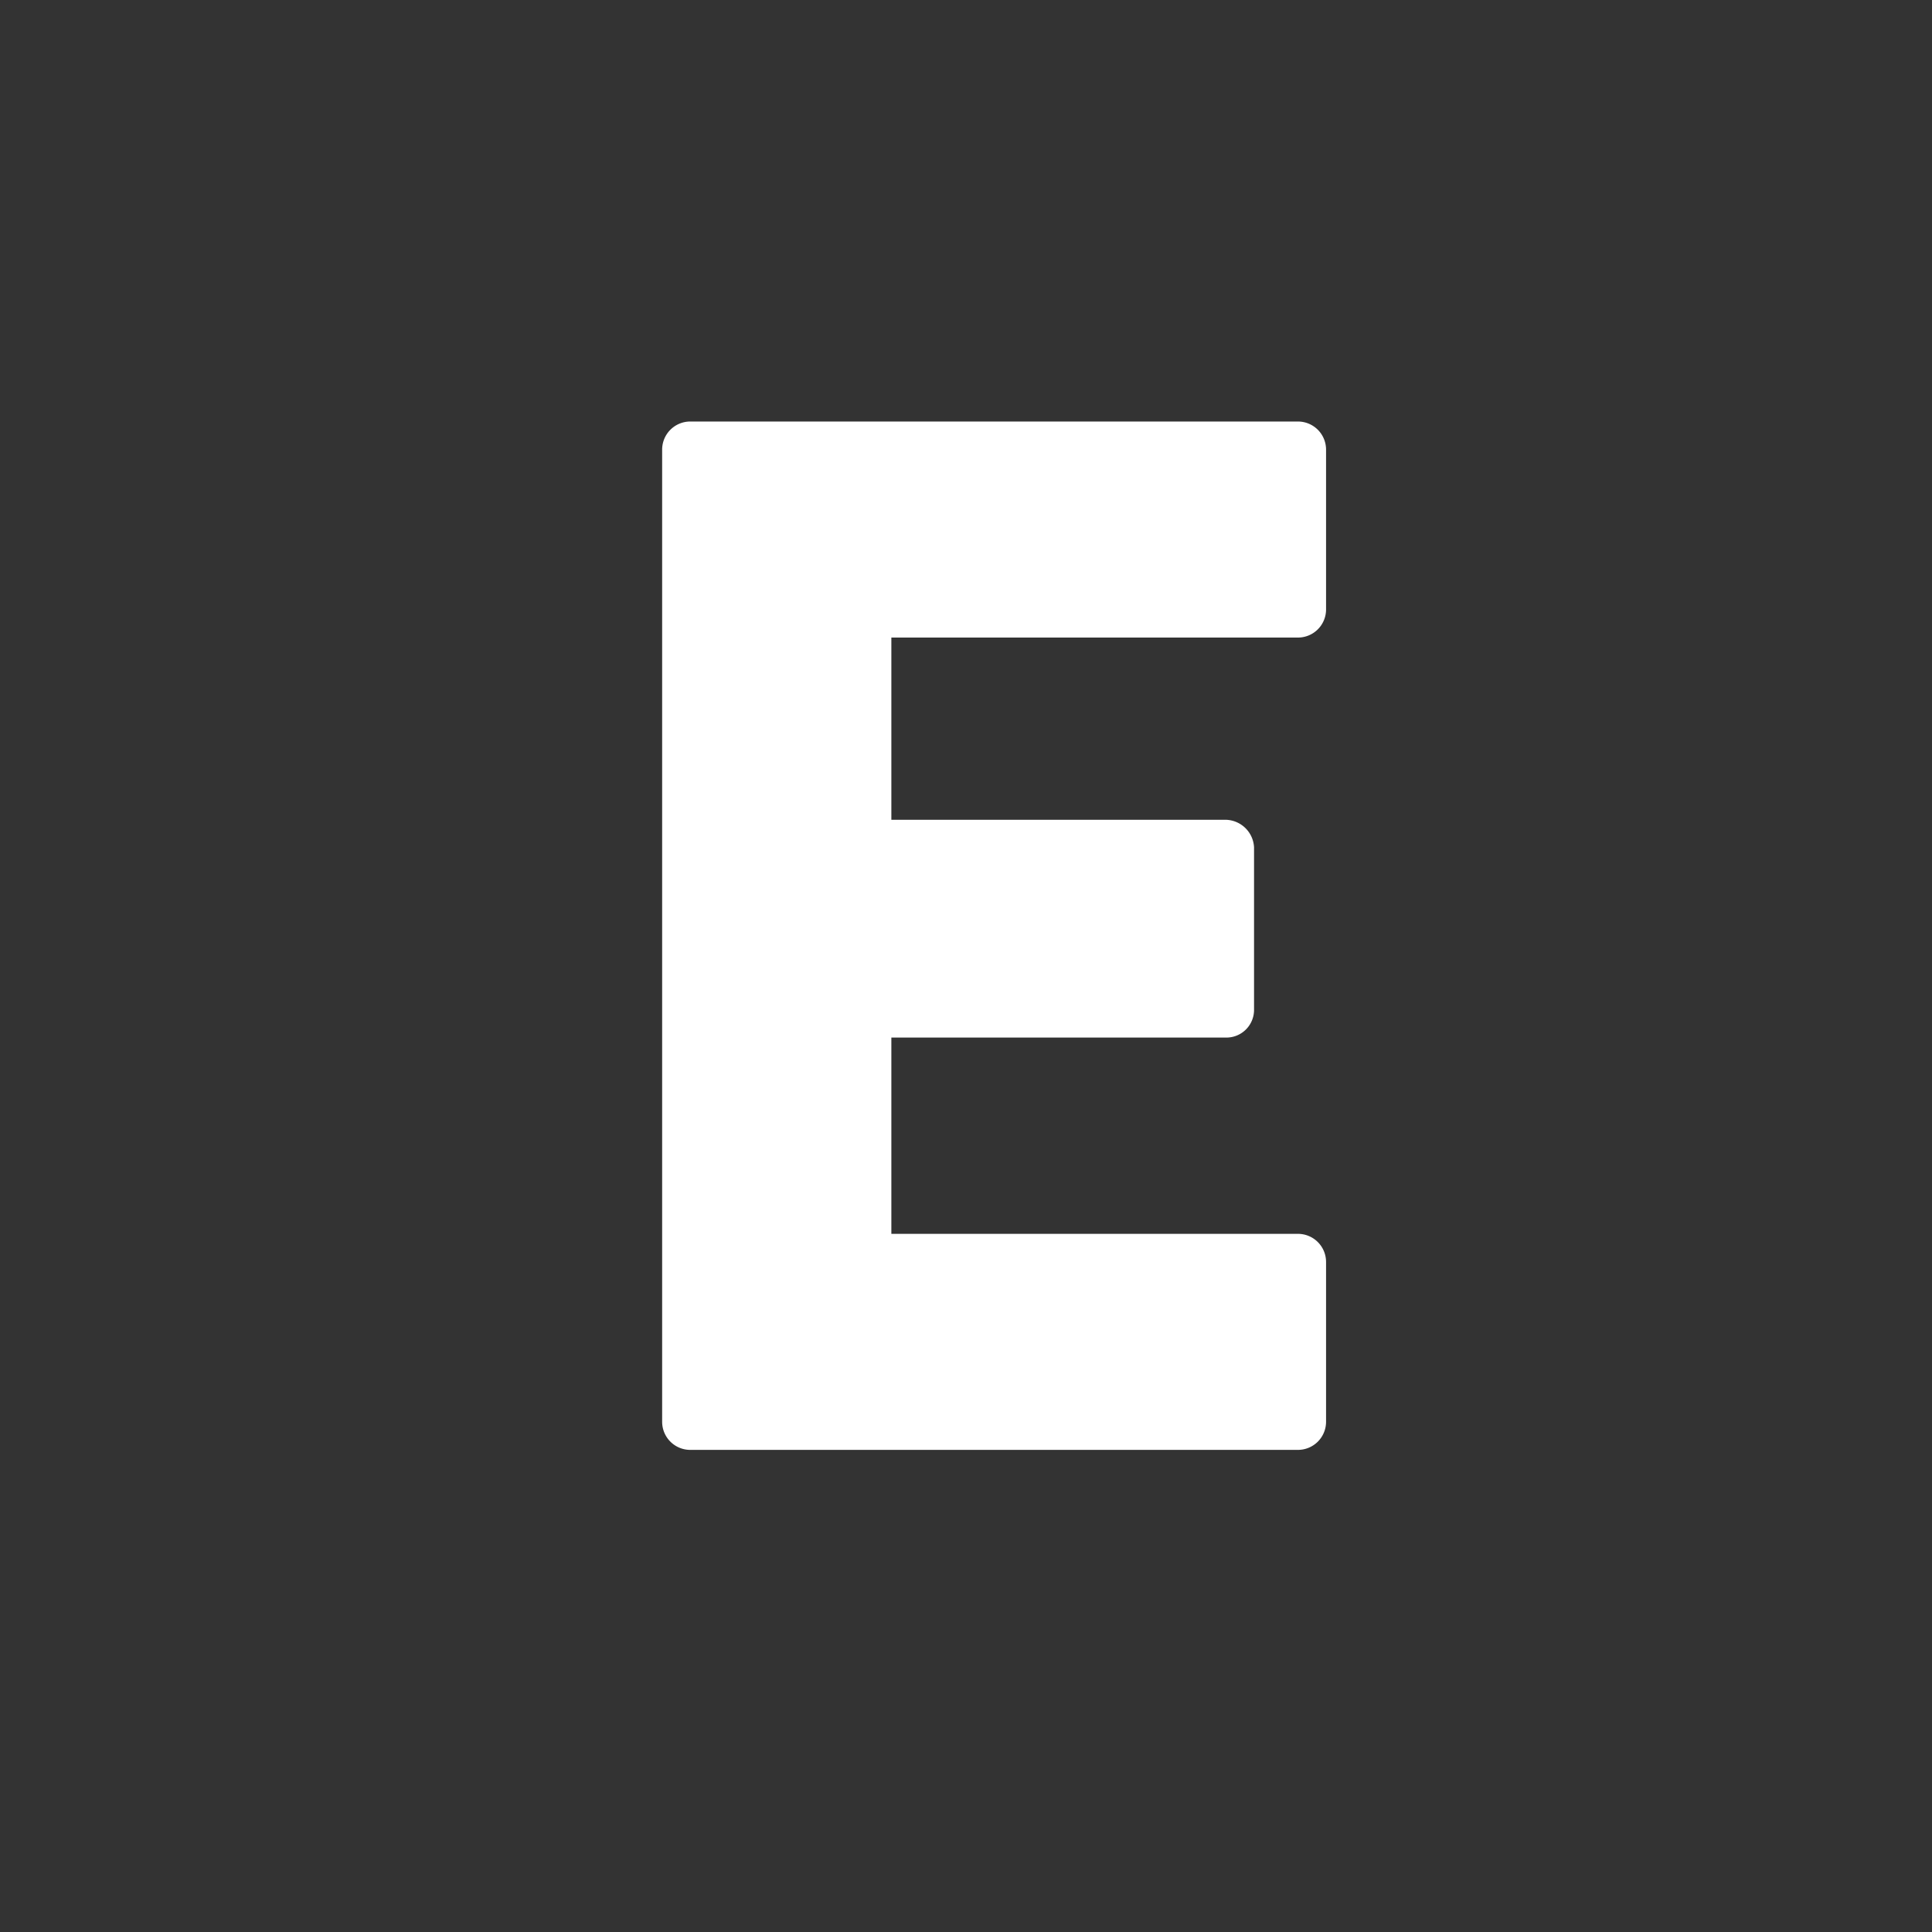 <svg xmlns="http://www.w3.org/2000/svg" viewBox="0 0 44 44"><rect x="0" y="0" width="44" height="44" fill="#333333" stroke="none"/><defs><style>.a{fill:#fff;}</style></defs><path class="a" d="M15.08,10.24a.64.64,0,0,1,.63-.64H29.56a.64.64,0,0,1,.64.64v3.65a.64.64,0,0,1-.64.63H20.3v4.15h7.62a.66.66,0,0,1,.64.63V23a.63.63,0,0,1-.64.63H20.3V28.1h9.26a.64.64,0,0,1,.64.64v3.64a.64.64,0,0,1-.64.64H15.71a.64.64,0,0,1-.63-.64Z"/></svg>